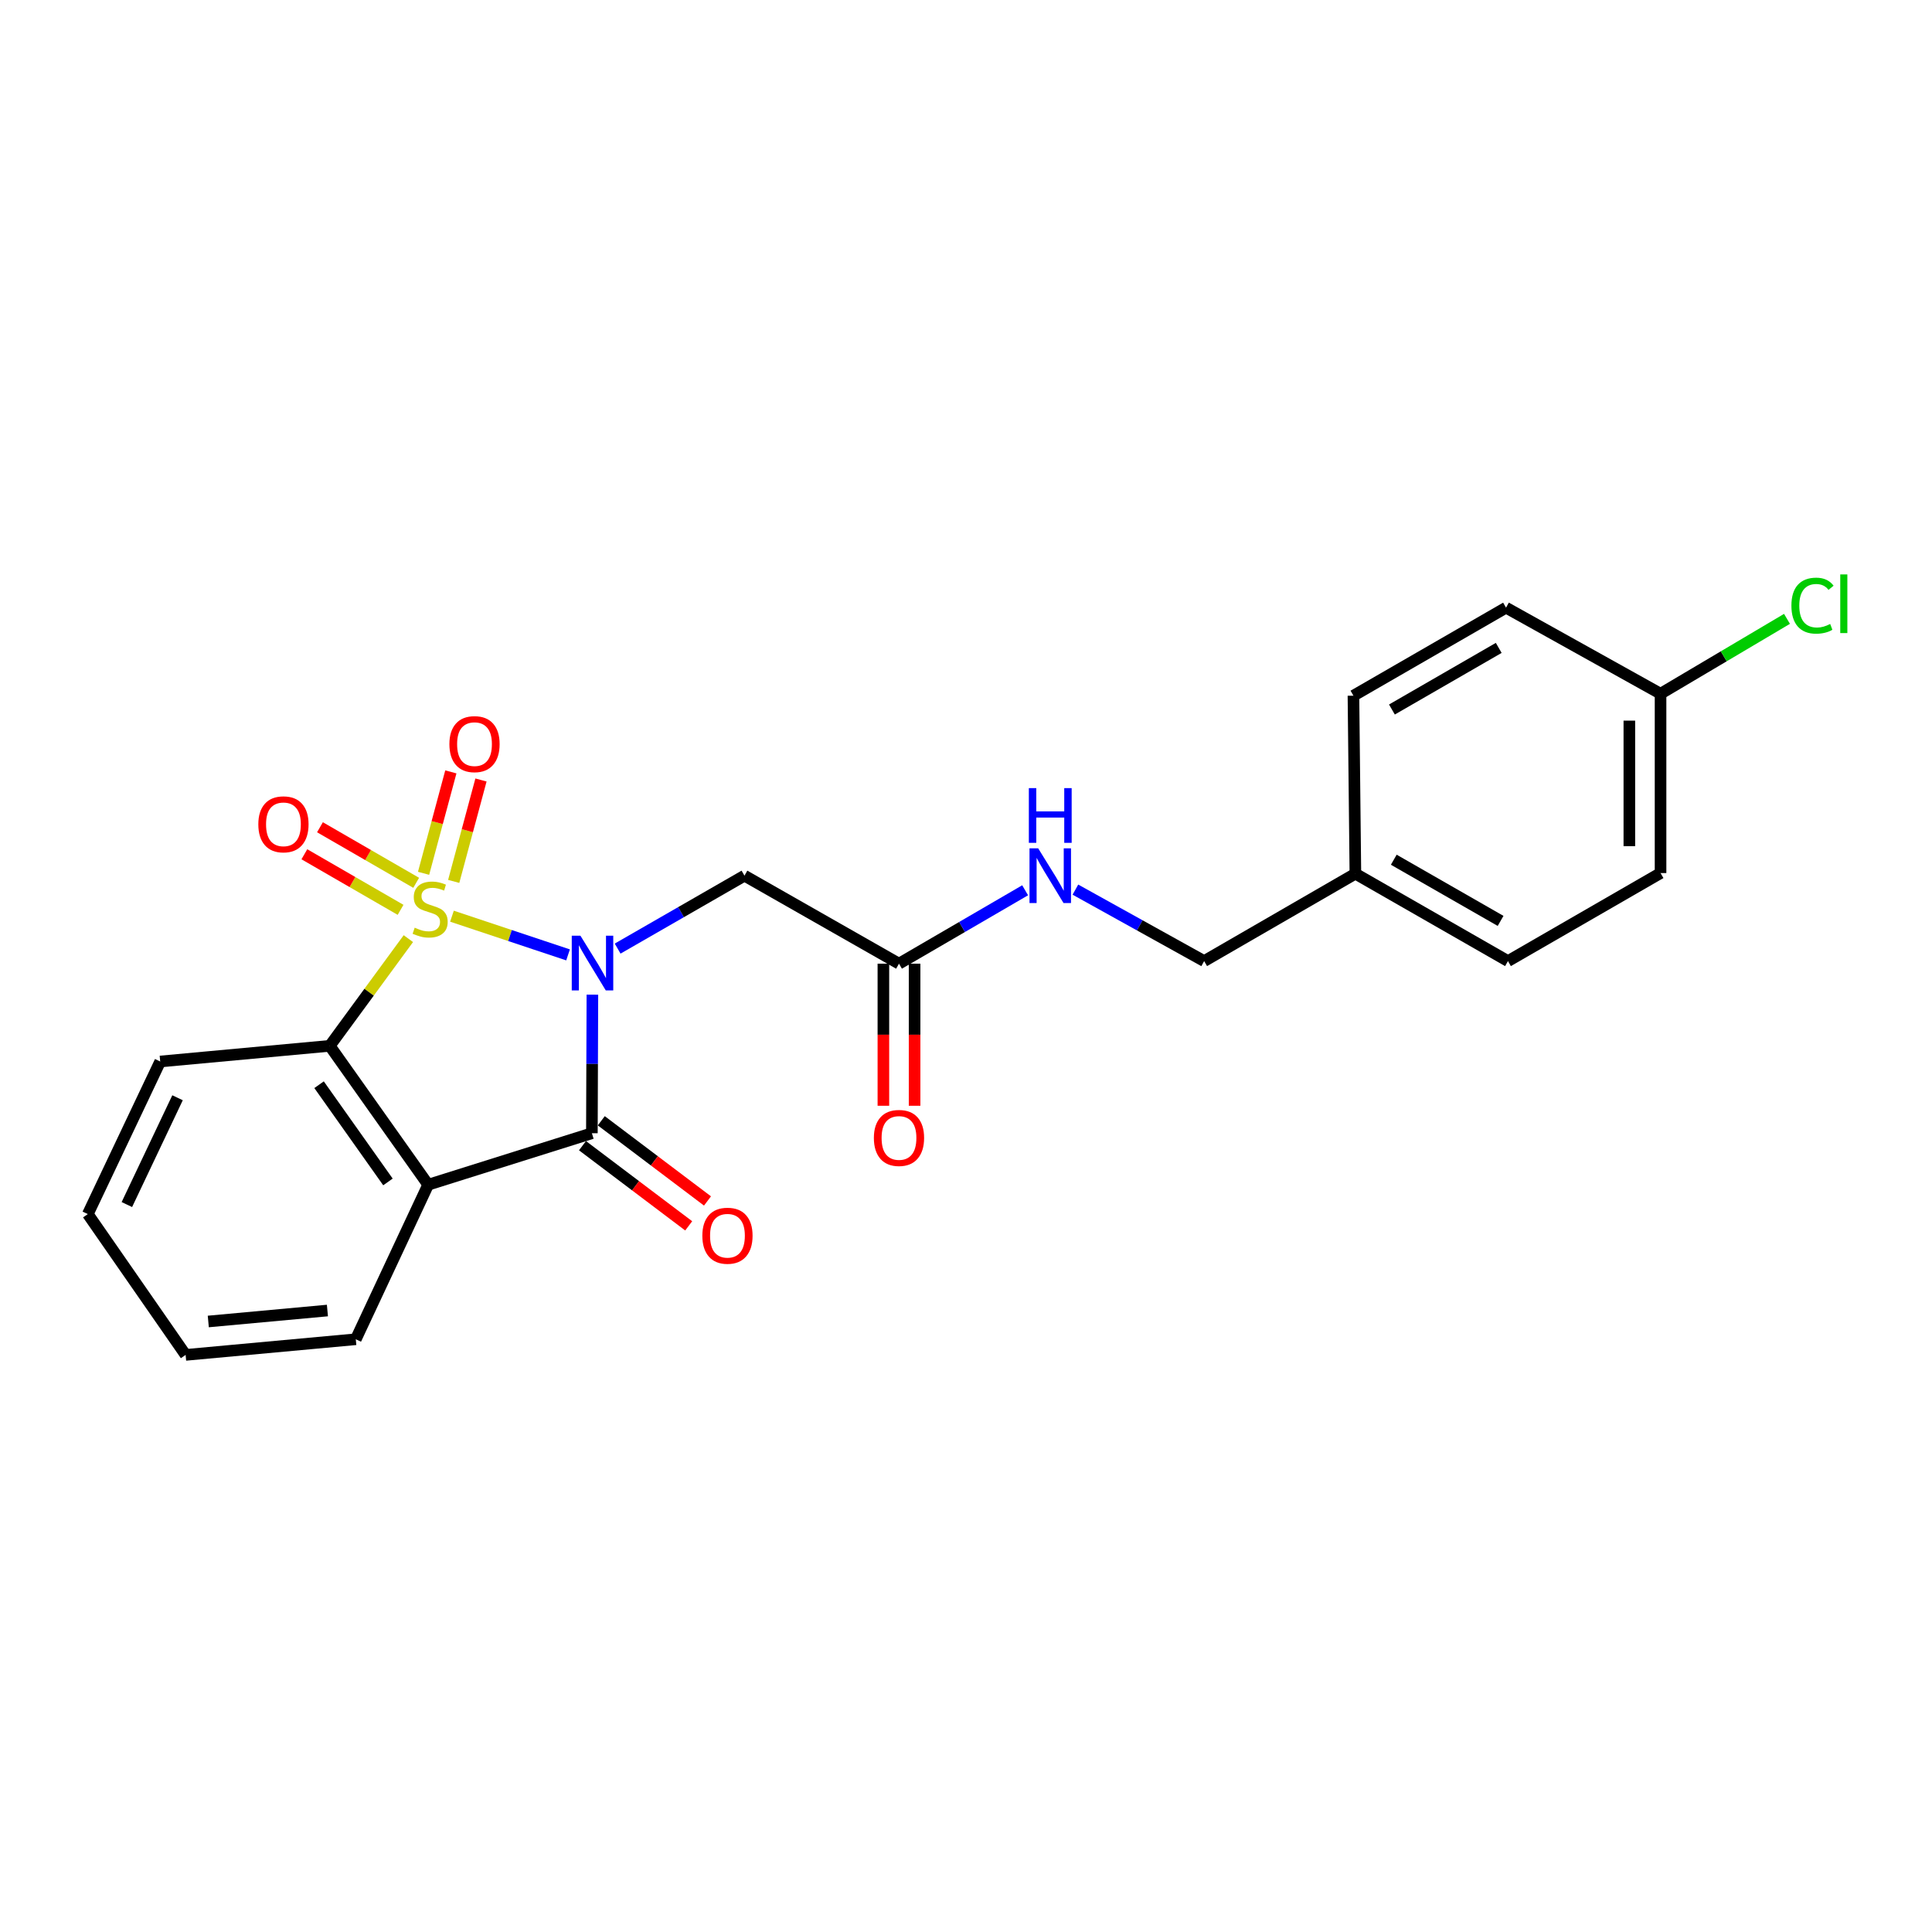 <?xml version='1.0' encoding='iso-8859-1'?>
<svg version='1.1' baseProfile='full'
              xmlns='http://www.w3.org/2000/svg'
                      xmlns:rdkit='http://www.rdkit.org/xml'
                      xmlns:xlink='http://www.w3.org/1999/xlink'
                  xml:space='preserve'
width='1000px' height='1000px' viewBox='0 0 1000 1000'>
<!-- END OF HEADER -->
<rect style='opacity:1.0;fill:#FFFFFF;stroke:none' width='1000' height='1000' x='0' y='0'> </rect>
<path class='bond-0' d='M 233.939,474.217 L 263.982,484.235' style='fill:none;fill-rule:evenodd;stroke:#CCCC00;stroke-width:6px;stroke-linecap:butt;stroke-linejoin:miter;stroke-opacity:1' />
<path class='bond-0' d='M 263.982,484.235 L 294.024,494.252' style='fill:none;fill-rule:evenodd;stroke:#0000FF;stroke-width:6px;stroke-linecap:butt;stroke-linejoin:miter;stroke-opacity:1' />
<path class='bond-3' d='M 211.367,485.833 L 191.026,513.579' style='fill:none;fill-rule:evenodd;stroke:#CCCC00;stroke-width:6px;stroke-linecap:butt;stroke-linejoin:miter;stroke-opacity:1' />
<path class='bond-3' d='M 191.026,513.579 L 170.684,541.325' style='fill:none;fill-rule:evenodd;stroke:#000000;stroke-width:6px;stroke-linecap:butt;stroke-linejoin:miter;stroke-opacity:1' />
<path class='bond-5' d='M 234.834,456.218 L 241.894,429.97' style='fill:none;fill-rule:evenodd;stroke:#CCCC00;stroke-width:6px;stroke-linecap:butt;stroke-linejoin:miter;stroke-opacity:1' />
<path class='bond-5' d='M 241.894,429.97 L 248.953,403.722' style='fill:none;fill-rule:evenodd;stroke:#FF0000;stroke-width:6px;stroke-linecap:butt;stroke-linejoin:miter;stroke-opacity:1' />
<path class='bond-5' d='M 219.238,452.024 L 226.297,425.776' style='fill:none;fill-rule:evenodd;stroke:#CCCC00;stroke-width:6px;stroke-linecap:butt;stroke-linejoin:miter;stroke-opacity:1' />
<path class='bond-5' d='M 226.297,425.776 L 233.357,399.528' style='fill:none;fill-rule:evenodd;stroke:#FF0000;stroke-width:6px;stroke-linecap:butt;stroke-linejoin:miter;stroke-opacity:1' />
<path class='bond-6' d='M 215.411,456.947 L 190.514,442.564' style='fill:none;fill-rule:evenodd;stroke:#CCCC00;stroke-width:6px;stroke-linecap:butt;stroke-linejoin:miter;stroke-opacity:1' />
<path class='bond-6' d='M 190.514,442.564 L 165.616,428.181' style='fill:none;fill-rule:evenodd;stroke:#FF0000;stroke-width:6px;stroke-linecap:butt;stroke-linejoin:miter;stroke-opacity:1' />
<path class='bond-6' d='M 207.333,470.932 L 182.435,456.549' style='fill:none;fill-rule:evenodd;stroke:#CCCC00;stroke-width:6px;stroke-linecap:butt;stroke-linejoin:miter;stroke-opacity:1' />
<path class='bond-6' d='M 182.435,456.549 L 157.537,442.165' style='fill:none;fill-rule:evenodd;stroke:#FF0000;stroke-width:6px;stroke-linecap:butt;stroke-linejoin:miter;stroke-opacity:1' />
<path class='bond-1' d='M 306.621,514.835 L 306.49,550.695' style='fill:none;fill-rule:evenodd;stroke:#0000FF;stroke-width:6px;stroke-linecap:butt;stroke-linejoin:miter;stroke-opacity:1' />
<path class='bond-1' d='M 306.49,550.695 L 306.358,586.556' style='fill:none;fill-rule:evenodd;stroke:#000000;stroke-width:6px;stroke-linecap:butt;stroke-linejoin:miter;stroke-opacity:1' />
<path class='bond-4' d='M 319.689,490.992 L 352.512,472.117' style='fill:none;fill-rule:evenodd;stroke:#0000FF;stroke-width:6px;stroke-linecap:butt;stroke-linejoin:miter;stroke-opacity:1' />
<path class='bond-4' d='M 352.512,472.117 L 385.334,453.242' style='fill:none;fill-rule:evenodd;stroke:#000000;stroke-width:6px;stroke-linecap:butt;stroke-linejoin:miter;stroke-opacity:1' />
<path class='bond-8' d='M 301.493,593.001 L 328.981,613.752' style='fill:none;fill-rule:evenodd;stroke:#000000;stroke-width:6px;stroke-linecap:butt;stroke-linejoin:miter;stroke-opacity:1' />
<path class='bond-8' d='M 328.981,613.752 L 356.469,634.502' style='fill:none;fill-rule:evenodd;stroke:#FF0000;stroke-width:6px;stroke-linecap:butt;stroke-linejoin:miter;stroke-opacity:1' />
<path class='bond-8' d='M 311.223,580.111 L 338.712,600.861' style='fill:none;fill-rule:evenodd;stroke:#000000;stroke-width:6px;stroke-linecap:butt;stroke-linejoin:miter;stroke-opacity:1' />
<path class='bond-8' d='M 338.712,600.861 L 366.2,621.612' style='fill:none;fill-rule:evenodd;stroke:#FF0000;stroke-width:6px;stroke-linecap:butt;stroke-linejoin:miter;stroke-opacity:1' />
<path class='bond-23' d='M 306.358,586.556 L 221.621,613.213' style='fill:none;fill-rule:evenodd;stroke:#000000;stroke-width:6px;stroke-linecap:butt;stroke-linejoin:miter;stroke-opacity:1' />
<path class='bond-2' d='M 221.621,613.213 L 170.684,541.325' style='fill:none;fill-rule:evenodd;stroke:#000000;stroke-width:6px;stroke-linecap:butt;stroke-linejoin:miter;stroke-opacity:1' />
<path class='bond-2' d='M 200.803,611.768 L 165.147,561.446' style='fill:none;fill-rule:evenodd;stroke:#000000;stroke-width:6px;stroke-linecap:butt;stroke-linejoin:miter;stroke-opacity:1' />
<path class='bond-11' d='M 221.621,613.213 L 184.161,693.195' style='fill:none;fill-rule:evenodd;stroke:#000000;stroke-width:6px;stroke-linecap:butt;stroke-linejoin:miter;stroke-opacity:1' />
<path class='bond-15' d='M 170.684,541.325 L 82.924,549.428' style='fill:none;fill-rule:evenodd;stroke:#000000;stroke-width:6px;stroke-linecap:butt;stroke-linejoin:miter;stroke-opacity:1' />
<path class='bond-7' d='M 385.334,453.242 L 465.316,498.796' style='fill:none;fill-rule:evenodd;stroke:#000000;stroke-width:6px;stroke-linecap:butt;stroke-linejoin:miter;stroke-opacity:1' />
<path class='bond-9' d='M 465.316,498.796 L 497.961,479.802' style='fill:none;fill-rule:evenodd;stroke:#000000;stroke-width:6px;stroke-linecap:butt;stroke-linejoin:miter;stroke-opacity:1' />
<path class='bond-9' d='M 497.961,479.802 L 530.606,460.808' style='fill:none;fill-rule:evenodd;stroke:#0000FF;stroke-width:6px;stroke-linecap:butt;stroke-linejoin:miter;stroke-opacity:1' />
<path class='bond-10' d='M 457.24,498.796 L 457.24,535.569' style='fill:none;fill-rule:evenodd;stroke:#000000;stroke-width:6px;stroke-linecap:butt;stroke-linejoin:miter;stroke-opacity:1' />
<path class='bond-10' d='M 457.24,535.569 L 457.24,572.343' style='fill:none;fill-rule:evenodd;stroke:#FF0000;stroke-width:6px;stroke-linecap:butt;stroke-linejoin:miter;stroke-opacity:1' />
<path class='bond-10' d='M 473.391,498.796 L 473.391,535.569' style='fill:none;fill-rule:evenodd;stroke:#000000;stroke-width:6px;stroke-linecap:butt;stroke-linejoin:miter;stroke-opacity:1' />
<path class='bond-10' d='M 473.391,535.569 L 473.391,572.343' style='fill:none;fill-rule:evenodd;stroke:#FF0000;stroke-width:6px;stroke-linecap:butt;stroke-linejoin:miter;stroke-opacity:1' />
<path class='bond-12' d='M 556.628,460.468 L 589.948,478.963' style='fill:none;fill-rule:evenodd;stroke:#0000FF;stroke-width:6px;stroke-linecap:butt;stroke-linejoin:miter;stroke-opacity:1' />
<path class='bond-12' d='M 589.948,478.963 L 623.268,497.459' style='fill:none;fill-rule:evenodd;stroke:#000000;stroke-width:6px;stroke-linecap:butt;stroke-linejoin:miter;stroke-opacity:1' />
<path class='bond-24' d='M 184.161,693.195 L 96.078,701.297' style='fill:none;fill-rule:evenodd;stroke:#000000;stroke-width:6px;stroke-linecap:butt;stroke-linejoin:miter;stroke-opacity:1' />
<path class='bond-24' d='M 169.469,678.327 L 107.811,683.999' style='fill:none;fill-rule:evenodd;stroke:#000000;stroke-width:6px;stroke-linecap:butt;stroke-linejoin:miter;stroke-opacity:1' />
<path class='bond-14' d='M 623.268,497.459 L 701.545,452.219' style='fill:none;fill-rule:evenodd;stroke:#000000;stroke-width:6px;stroke-linecap:butt;stroke-linejoin:miter;stroke-opacity:1' />
<path class='bond-13' d='M 859.497,359.075 L 859.497,451.896' style='fill:none;fill-rule:evenodd;stroke:#000000;stroke-width:6px;stroke-linecap:butt;stroke-linejoin:miter;stroke-opacity:1' />
<path class='bond-13' d='M 843.347,372.998 L 843.347,437.973' style='fill:none;fill-rule:evenodd;stroke:#000000;stroke-width:6px;stroke-linecap:butt;stroke-linejoin:miter;stroke-opacity:1' />
<path class='bond-16' d='M 859.497,359.075 L 892.221,339.697' style='fill:none;fill-rule:evenodd;stroke:#000000;stroke-width:6px;stroke-linecap:butt;stroke-linejoin:miter;stroke-opacity:1' />
<path class='bond-16' d='M 892.221,339.697 L 924.945,320.319' style='fill:none;fill-rule:evenodd;stroke:#00CC00;stroke-width:6px;stroke-linecap:butt;stroke-linejoin:miter;stroke-opacity:1' />
<path class='bond-25' d='M 859.497,359.075 L 779.516,314.526' style='fill:none;fill-rule:evenodd;stroke:#000000;stroke-width:6px;stroke-linecap:butt;stroke-linejoin:miter;stroke-opacity:1' />
<path class='bond-19' d='M 701.545,452.219 L 700.54,360.089' style='fill:none;fill-rule:evenodd;stroke:#000000;stroke-width:6px;stroke-linecap:butt;stroke-linejoin:miter;stroke-opacity:1' />
<path class='bond-20' d='M 701.545,452.219 L 780.521,497.459' style='fill:none;fill-rule:evenodd;stroke:#000000;stroke-width:6px;stroke-linecap:butt;stroke-linejoin:miter;stroke-opacity:1' />
<path class='bond-20' d='M 721.419,444.991 L 776.702,476.659' style='fill:none;fill-rule:evenodd;stroke:#000000;stroke-width:6px;stroke-linecap:butt;stroke-linejoin:miter;stroke-opacity:1' />
<path class='bond-22' d='M 82.924,549.428 L 45.455,628.404' style='fill:none;fill-rule:evenodd;stroke:#000000;stroke-width:6px;stroke-linecap:butt;stroke-linejoin:miter;stroke-opacity:1' />
<path class='bond-22' d='M 91.895,568.197 L 65.667,623.48' style='fill:none;fill-rule:evenodd;stroke:#000000;stroke-width:6px;stroke-linecap:butt;stroke-linejoin:miter;stroke-opacity:1' />
<path class='bond-17' d='M 859.497,451.896 L 780.521,497.459' style='fill:none;fill-rule:evenodd;stroke:#000000;stroke-width:6px;stroke-linecap:butt;stroke-linejoin:miter;stroke-opacity:1' />
<path class='bond-18' d='M 779.516,314.526 L 700.54,360.089' style='fill:none;fill-rule:evenodd;stroke:#000000;stroke-width:6px;stroke-linecap:butt;stroke-linejoin:miter;stroke-opacity:1' />
<path class='bond-18' d='M 775.74,335.35 L 720.457,367.244' style='fill:none;fill-rule:evenodd;stroke:#000000;stroke-width:6px;stroke-linecap:butt;stroke-linejoin:miter;stroke-opacity:1' />
<path class='bond-21' d='M 96.078,701.297 L 45.455,628.404' style='fill:none;fill-rule:evenodd;stroke:#000000;stroke-width:6px;stroke-linecap:butt;stroke-linejoin:miter;stroke-opacity:1' />
<path  class='atom-0' d='M 214.644 480.171
Q 214.964 480.291, 216.284 480.851
Q 217.604 481.411, 219.044 481.771
Q 220.524 482.091, 221.964 482.091
Q 224.644 482.091, 226.204 480.811
Q 227.764 479.491, 227.764 477.211
Q 227.764 475.651, 226.964 474.691
Q 226.204 473.731, 225.004 473.211
Q 223.804 472.691, 221.804 472.091
Q 219.284 471.331, 217.764 470.611
Q 216.284 469.891, 215.204 468.371
Q 214.164 466.851, 214.164 464.291
Q 214.164 460.731, 216.564 458.531
Q 219.004 456.331, 223.804 456.331
Q 227.084 456.331, 230.804 457.891
L 229.884 460.971
Q 226.484 459.571, 223.924 459.571
Q 221.164 459.571, 219.644 460.731
Q 218.124 461.851, 218.164 463.811
Q 218.164 465.331, 218.924 466.251
Q 219.724 467.171, 220.844 467.691
Q 222.004 468.211, 223.924 468.811
Q 226.484 469.611, 228.004 470.411
Q 229.524 471.211, 230.604 472.851
Q 231.724 474.451, 231.724 477.211
Q 231.724 481.131, 229.084 483.251
Q 226.484 485.331, 222.124 485.331
Q 219.604 485.331, 217.684 484.771
Q 215.804 484.251, 213.564 483.331
L 214.644 480.171
' fill='#CCCC00'/>
<path  class='atom-1' d='M 300.421 484.313
L 309.701 499.313
Q 310.621 500.793, 312.101 503.473
Q 313.581 506.153, 313.661 506.313
L 313.661 484.313
L 317.421 484.313
L 317.421 512.633
L 313.541 512.633
L 303.581 496.233
Q 302.421 494.313, 301.181 492.113
Q 299.981 489.913, 299.621 489.233
L 299.621 512.633
L 295.941 512.633
L 295.941 484.313
L 300.421 484.313
' fill='#0000FF'/>
<path  class='atom-6' d='M 232.605 385.158
Q 232.605 378.358, 235.965 374.558
Q 239.325 370.758, 245.605 370.758
Q 251.885 370.758, 255.245 374.558
Q 258.605 378.358, 258.605 385.158
Q 258.605 392.038, 255.205 395.958
Q 251.805 399.838, 245.605 399.838
Q 239.365 399.838, 235.965 395.958
Q 232.605 392.078, 232.605 385.158
M 245.605 396.638
Q 249.925 396.638, 252.245 393.758
Q 254.605 390.838, 254.605 385.158
Q 254.605 379.598, 252.245 376.798
Q 249.925 373.958, 245.605 373.958
Q 241.285 373.958, 238.925 376.758
Q 236.605 379.558, 236.605 385.158
Q 236.605 390.878, 238.925 393.758
Q 241.285 396.638, 245.605 396.638
' fill='#FF0000'/>
<path  class='atom-7' d='M 133.71 426.665
Q 133.71 419.865, 137.07 416.065
Q 140.43 412.265, 146.71 412.265
Q 152.99 412.265, 156.35 416.065
Q 159.71 419.865, 159.71 426.665
Q 159.71 433.545, 156.31 437.465
Q 152.91 441.345, 146.71 441.345
Q 140.47 441.345, 137.07 437.465
Q 133.71 433.585, 133.71 426.665
M 146.71 438.145
Q 151.03 438.145, 153.35 435.265
Q 155.71 432.345, 155.71 426.665
Q 155.71 421.105, 153.35 418.305
Q 151.03 415.465, 146.71 415.465
Q 142.39 415.465, 140.03 418.265
Q 137.71 421.065, 137.71 426.665
Q 137.71 432.385, 140.03 435.265
Q 142.39 438.145, 146.71 438.145
' fill='#FF0000'/>
<path  class='atom-9' d='M 363.532 639.61
Q 363.532 632.81, 366.892 629.01
Q 370.252 625.21, 376.532 625.21
Q 382.812 625.21, 386.172 629.01
Q 389.532 632.81, 389.532 639.61
Q 389.532 646.49, 386.132 650.41
Q 382.732 654.29, 376.532 654.29
Q 370.292 654.29, 366.892 650.41
Q 363.532 646.53, 363.532 639.61
M 376.532 651.09
Q 380.852 651.09, 383.172 648.21
Q 385.532 645.29, 385.532 639.61
Q 385.532 634.05, 383.172 631.25
Q 380.852 628.41, 376.532 628.41
Q 372.212 628.41, 369.852 631.21
Q 367.532 634.01, 367.532 639.61
Q 367.532 645.33, 369.852 648.21
Q 372.212 651.09, 376.532 651.09
' fill='#FF0000'/>
<path  class='atom-10' d='M 537.35 439.082
L 546.63 454.082
Q 547.55 455.562, 549.03 458.242
Q 550.51 460.922, 550.59 461.082
L 550.59 439.082
L 554.35 439.082
L 554.35 467.402
L 550.47 467.402
L 540.51 451.002
Q 539.35 449.082, 538.11 446.882
Q 536.91 444.682, 536.55 444.002
L 536.55 467.402
L 532.87 467.402
L 532.87 439.082
L 537.35 439.082
' fill='#0000FF'/>
<path  class='atom-10' d='M 532.53 407.93
L 536.37 407.93
L 536.37 419.97
L 550.85 419.97
L 550.85 407.93
L 554.69 407.93
L 554.69 436.25
L 550.85 436.25
L 550.85 423.17
L 536.37 423.17
L 536.37 436.25
L 532.53 436.25
L 532.53 407.93
' fill='#0000FF'/>
<path  class='atom-11' d='M 452.316 588.996
Q 452.316 582.196, 455.676 578.396
Q 459.036 574.596, 465.316 574.596
Q 471.596 574.596, 474.956 578.396
Q 478.316 582.196, 478.316 588.996
Q 478.316 595.876, 474.916 599.796
Q 471.516 603.676, 465.316 603.676
Q 459.076 603.676, 455.676 599.796
Q 452.316 595.916, 452.316 588.996
M 465.316 600.476
Q 469.636 600.476, 471.956 597.596
Q 474.316 594.676, 474.316 588.996
Q 474.316 583.436, 471.956 580.636
Q 469.636 577.796, 465.316 577.796
Q 460.996 577.796, 458.636 580.596
Q 456.316 583.396, 456.316 588.996
Q 456.316 594.716, 458.636 597.596
Q 460.996 600.476, 465.316 600.476
' fill='#FF0000'/>
<path  class='atom-17' d='M 927.231 313.479
Q 927.231 306.439, 930.511 302.759
Q 933.831 299.039, 940.111 299.039
Q 945.951 299.039, 949.071 303.159
L 946.431 305.319
Q 944.151 302.319, 940.111 302.319
Q 935.831 302.319, 933.551 305.199
Q 931.311 308.039, 931.311 313.479
Q 931.311 319.079, 933.631 321.959
Q 935.991 324.839, 940.551 324.839
Q 943.671 324.839, 947.311 322.959
L 948.431 325.959
Q 946.951 326.919, 944.711 327.479
Q 942.471 328.039, 939.991 328.039
Q 933.831 328.039, 930.511 324.279
Q 927.231 320.519, 927.231 313.479
' fill='#00CC00'/>
<path  class='atom-17' d='M 952.511 297.319
L 956.191 297.319
L 956.191 327.679
L 952.511 327.679
L 952.511 297.319
' fill='#00CC00'/>
</svg>
